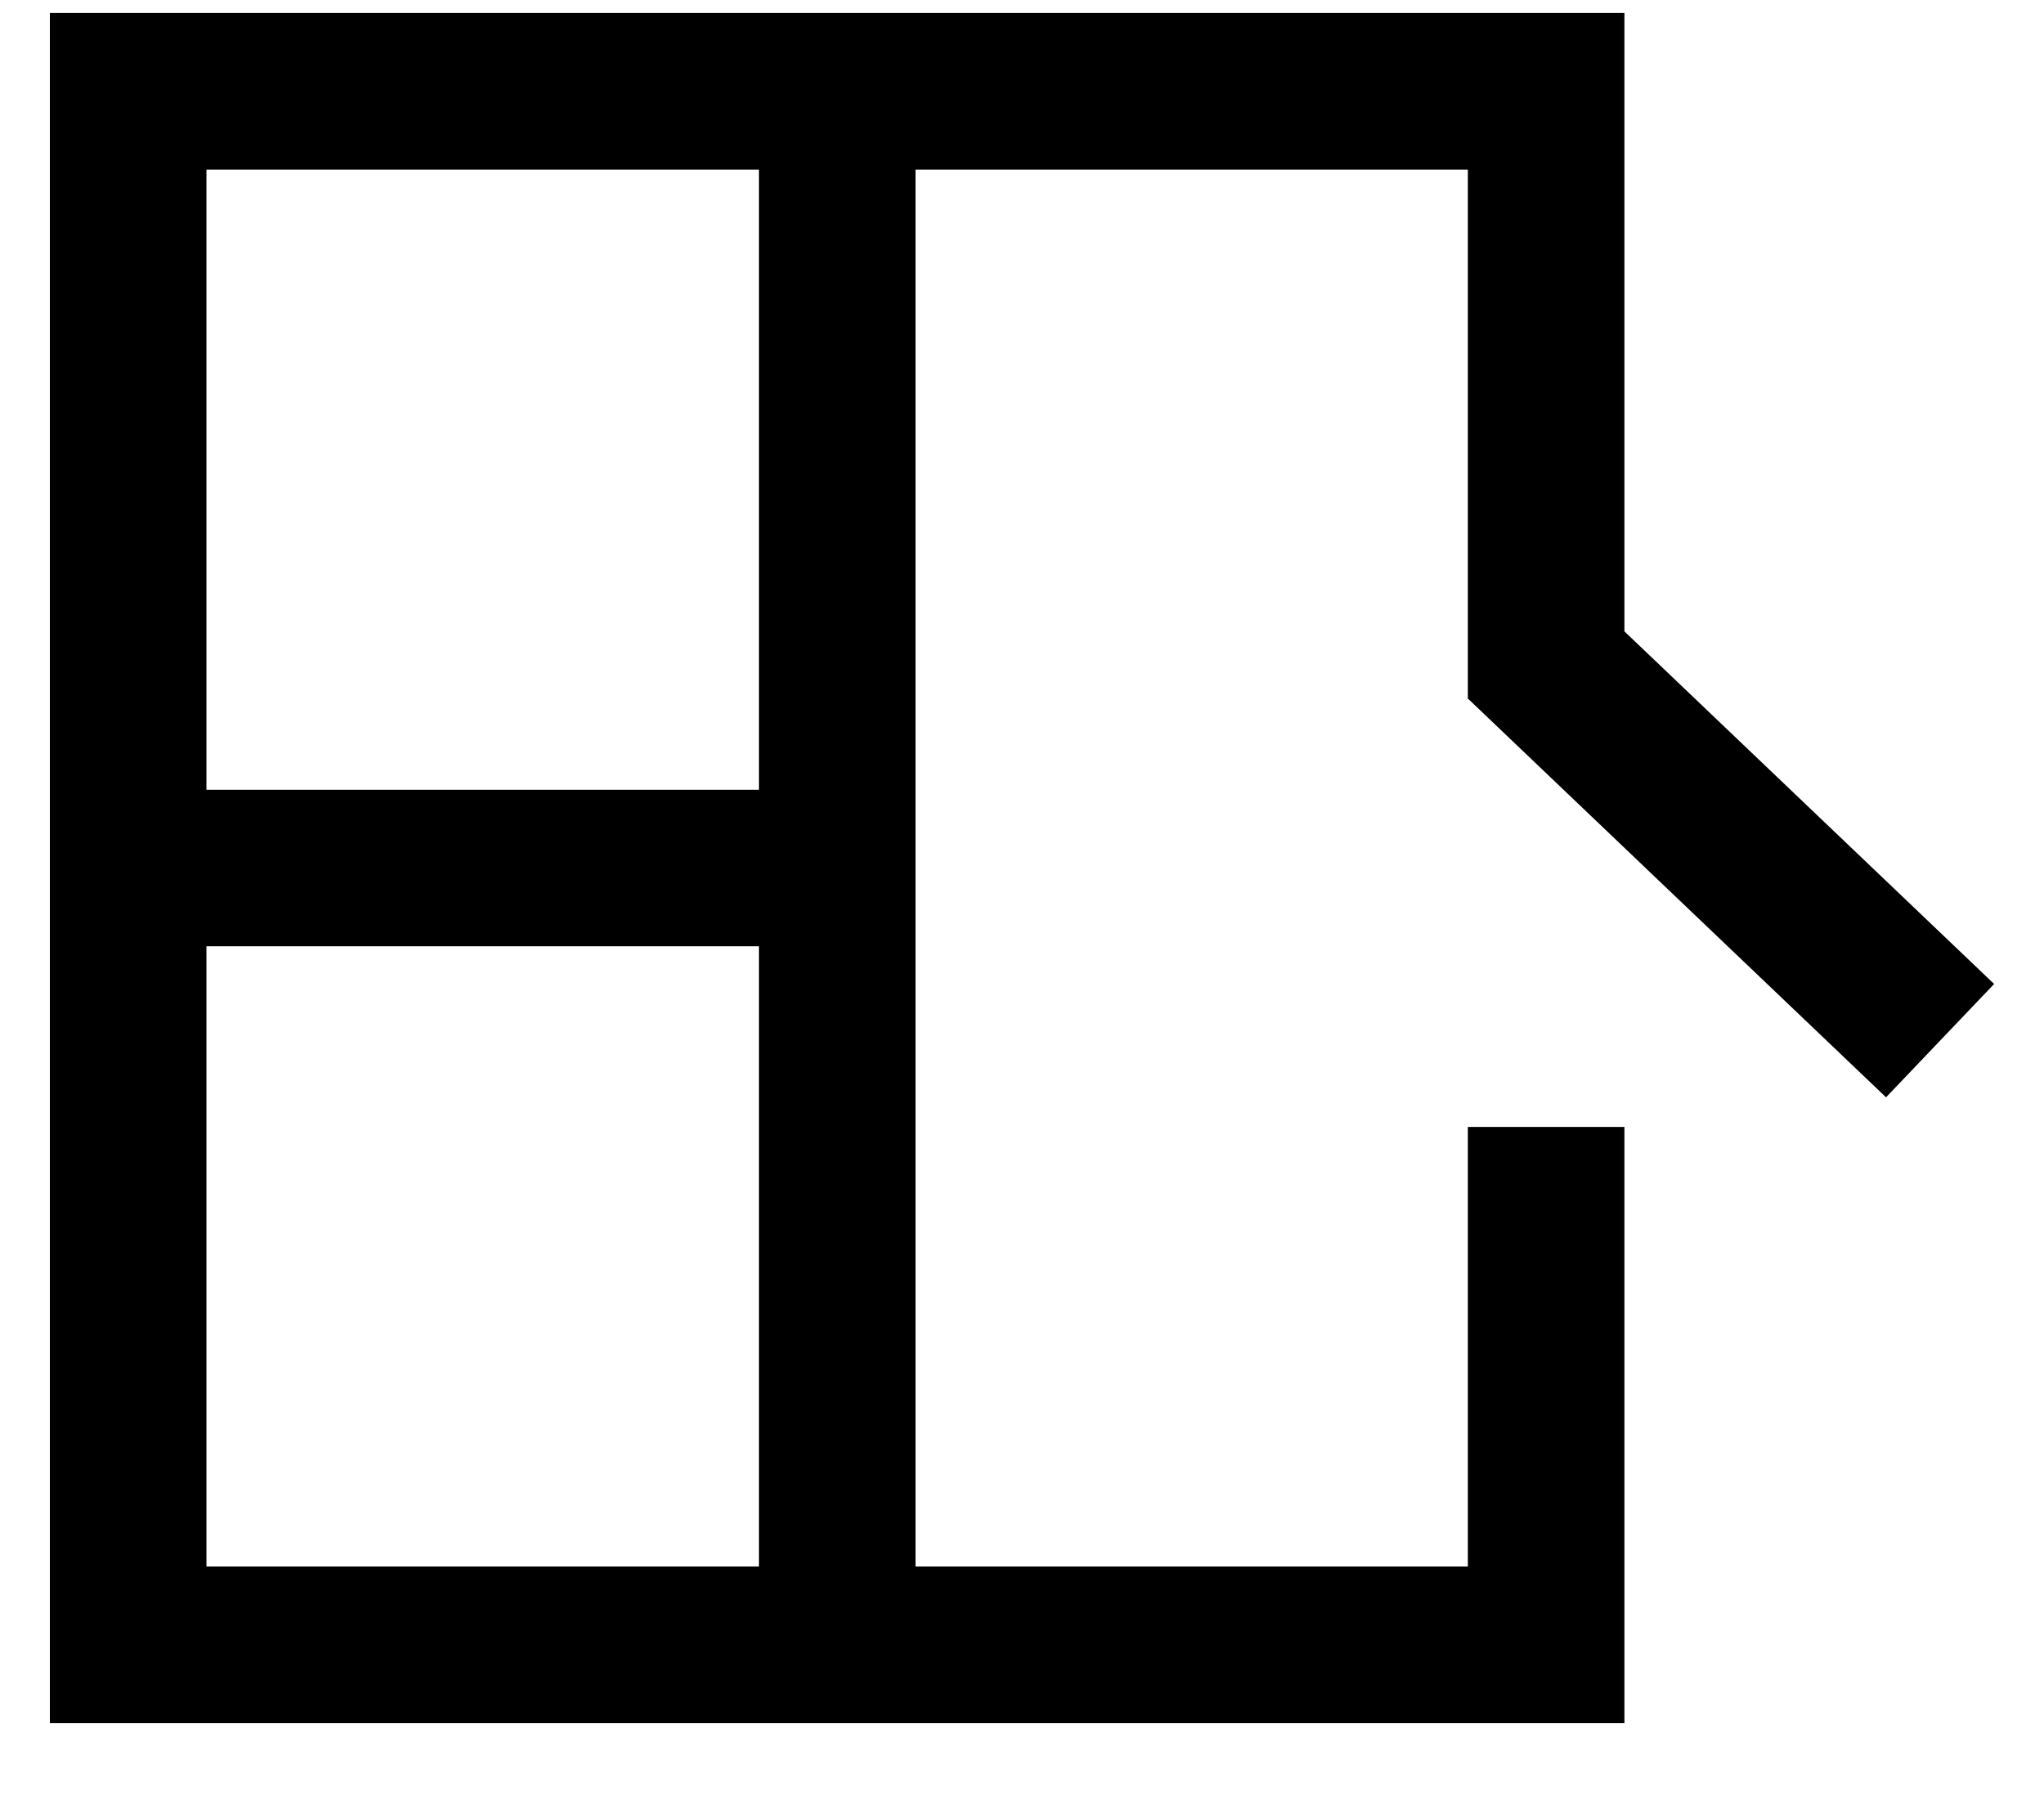 <svg width="25" height="22" viewBox="0 0 25 22" fill="none" xmlns="http://www.w3.org/2000/svg">
<path d="M23.068 13.419L24.39 12.033L19.868 7.721V0.159H0.61V21.071H19.868V13.781H17.953V19.156H11.197V2.075H17.953V8.542L23.068 13.419ZM2.525 19.156V11.572H9.282V19.156H2.525ZM9.282 9.658H2.525V2.075H9.282V9.658Z" fill="black"/>
</svg>
